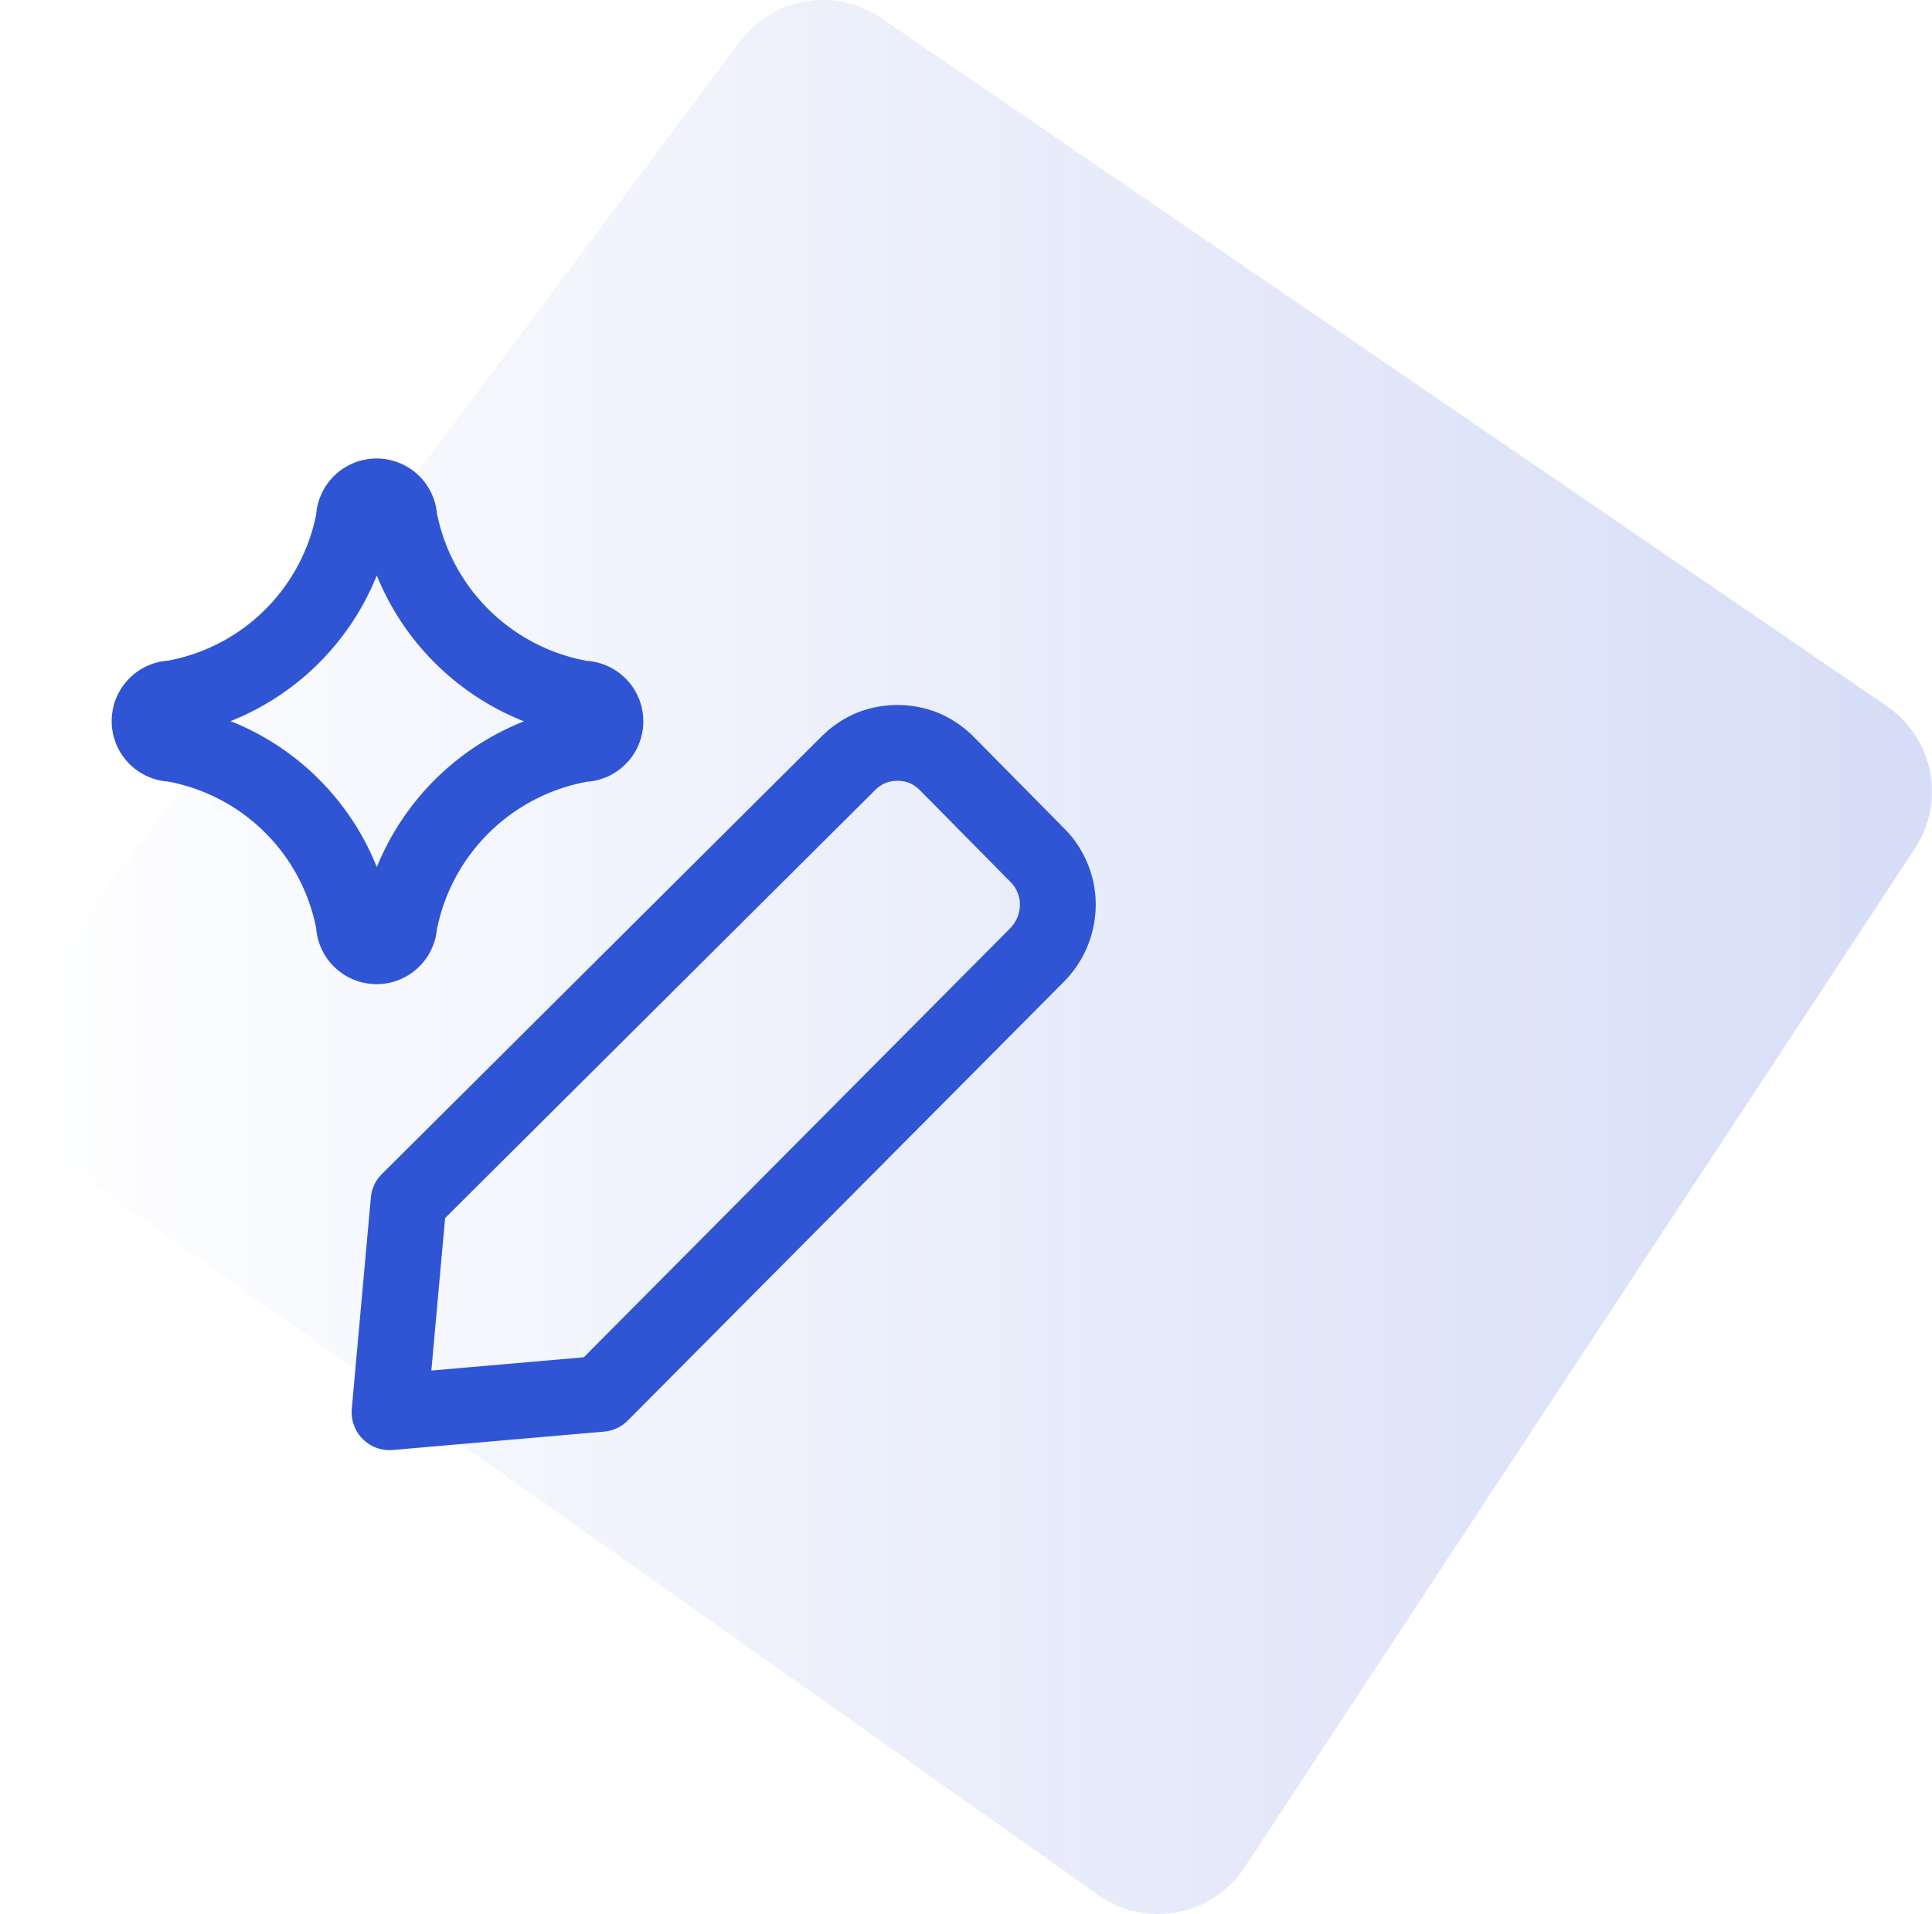 <svg xmlns="http://www.w3.org/2000/svg" xmlns:xlink="http://www.w3.org/1999/xlink" viewBox="0 0 85.11 84.33"><defs><style>.cls-1{fill:url(#未命名的渐变_14);}.cls-2{fill:none;stroke:#3055d4;stroke-linecap:round;stroke-linejoin:round;stroke-width:3.34px;}</style><linearGradient id="未命名的渐变_14" y1="42.16" x2="85.11" y2="42.16" gradientUnits="userSpaceOnUse"><stop offset="0" stop-color="#3055d4" stop-opacity="0"/><stop offset="1" stop-color="#3055d4" stop-opacity="0.2"/></linearGradient></defs><g id="图层_2" data-name="图层 2"><g id="图层_1-2" data-name="图层 1"><path class="cls-1" d="M38.83.8,83.12,31.11a4.57,4.57,0,0,1,1.24,6.27L54.83,82.27a4.56,4.56,0,0,1-6.45,1.22L1.93,50.62a4.57,4.57,0,0,1-1-6.47L32.6,1.83A4.56,4.56,0,0,1,38.83.8Z"/><g id="ai-edit-spark--change-edit-modify-pencil-write-writing-artificial-intelligence-ai"><path id="Vector" class="cls-2" d="M26.47,61.41l-9.31.81L18,52.91,37.33,33.67a3.26,3.26,0,0,1,1-.7,3.15,3.15,0,0,1,2.41,0,3.21,3.21,0,0,1,1,.7l3.95,4a3,3,0,0,1,.67,1,3,3,0,0,1,.24,1.19,3.16,3.16,0,0,1-.91,2.21Z"/><path id="Vector_2136" data-name="Vector 2136" class="cls-2" d="M7.59,32.77a1,1,0,0,1,0-2,9.86,9.86,0,0,0,7.94-7.6l.06-.3a1,1,0,0,1,2,0l.08.35a9.93,9.93,0,0,0,8,7.56,1,1,0,0,1,0,2,9.93,9.93,0,0,0-8,7.56l-.08.35a1,1,0,0,1-2,0l-.06-.3A9.86,9.86,0,0,0,7.59,32.77Z"/></g></g></g></svg>
